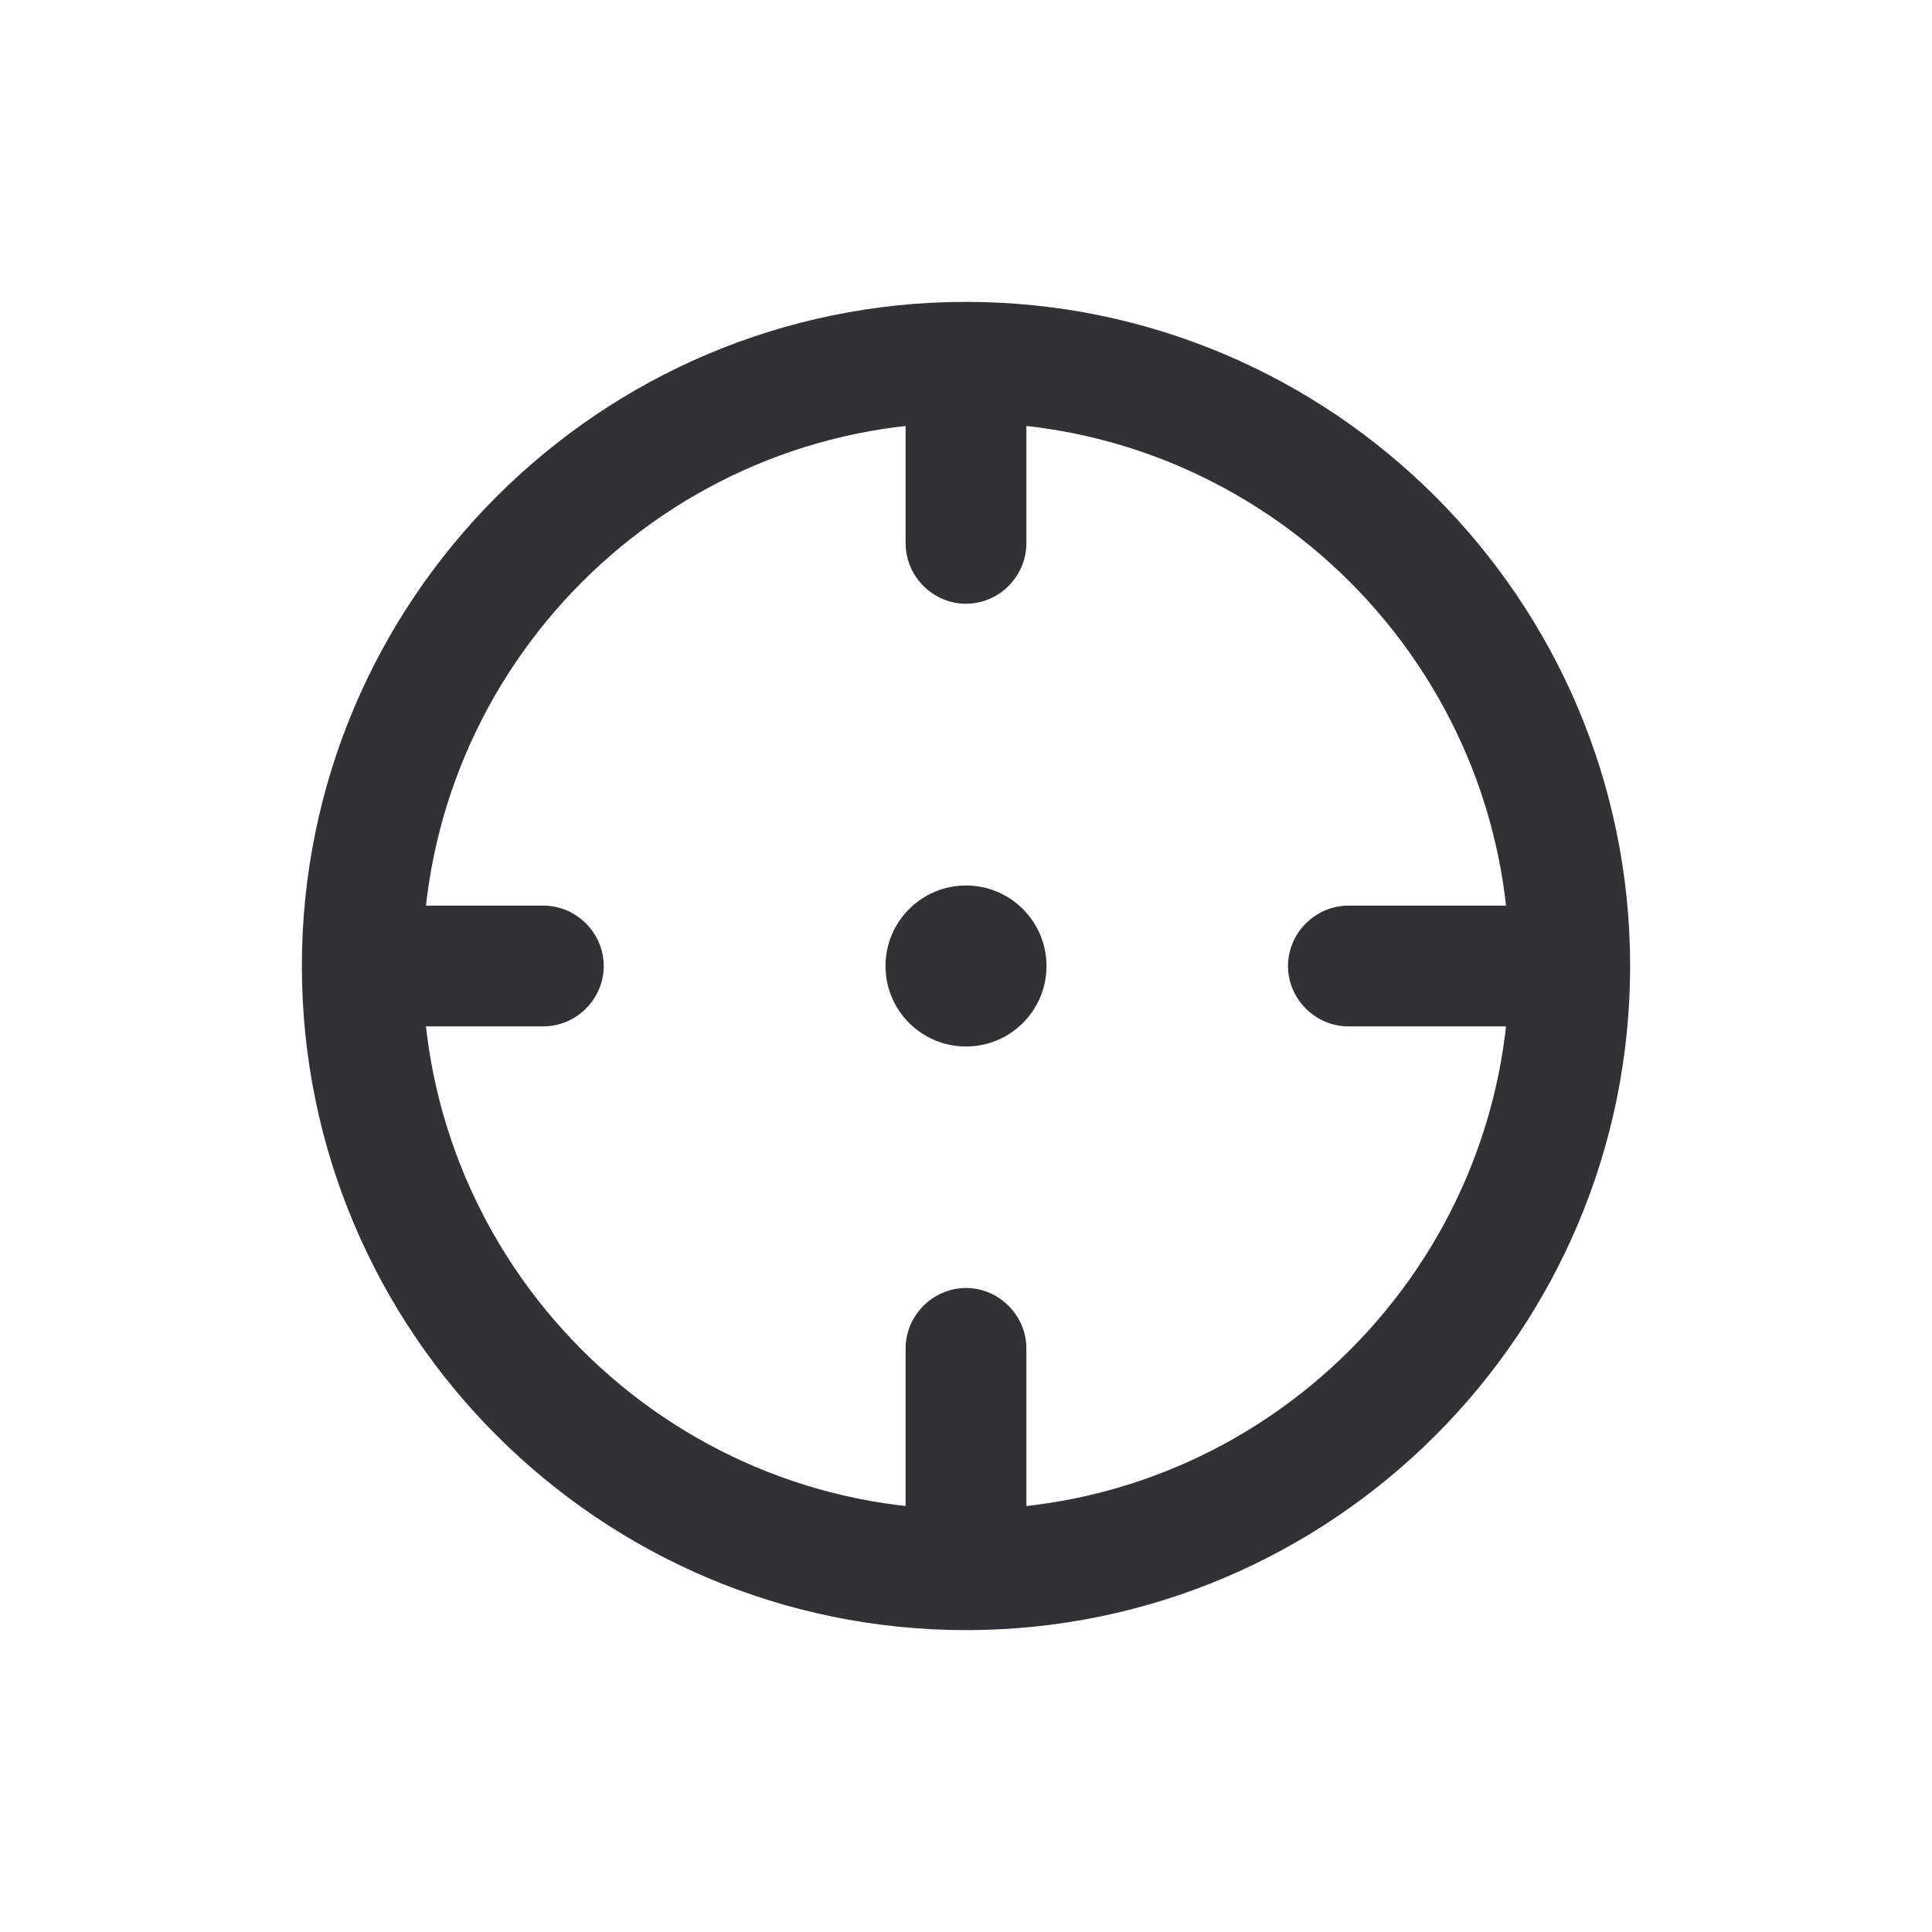 <svg width="24" height="24" viewBox="0 0 24 24" fill="none" xmlns="http://www.w3.org/2000/svg">
<path d="M12 19.75C7.726 19.75 4.25 16.274 4.25 12C4.25 7.726 7.726 4.25 12 4.25C16.274 4.25 19.75 7.726 19.75 12C19.75 16.274 16.274 19.75 12 19.75ZM12 4.75C8.004 4.75 4.75 8.004 4.75 12C4.75 15.996 8.004 19.25 12 19.25C15.996 19.25 19.25 15.996 19.25 12C19.25 8.004 15.996 4.75 12 4.75Z" fill="#323236" stroke="#323236"/>
<path d="M12 7.5C11.59 7.5 11.25 7.16 11.25 6.75V4.75C11.25 4.34 11.59 4 12 4C12.41 4 12.75 4.34 12.75 4.75V6.75C12.75 7.16 12.41 7.5 12 7.5Z" fill="#323236"/>
<path d="M6.75 12.75H4.75C4.34 12.75 4 12.41 4 12C4 11.59 4.34 11.25 4.75 11.25H6.75C7.16 11.25 7.5 11.59 7.5 12C7.5 12.41 7.16 12.75 6.75 12.75Z" fill="#323236"/>
<path d="M12 19.5C11.59 19.5 11.25 19.16 11.25 18.75V16.75C11.25 16.34 11.59 16 12 16C12.41 16 12.75 16.34 12.75 16.75V18.75C12.75 19.16 12.41 19.5 12 19.5Z" fill="#323236"/>
<path d="M18.75 12.75H16.75C16.34 12.75 16 12.41 16 12C16 11.59 16.34 11.25 16.75 11.25H18.75C19.16 11.25 19.5 11.59 19.5 12C19.5 12.41 19.16 12.75 18.75 12.75Z" fill="#323236"/>
<circle cx="12" cy="12" r="1" fill="#323236"/>
</svg>
